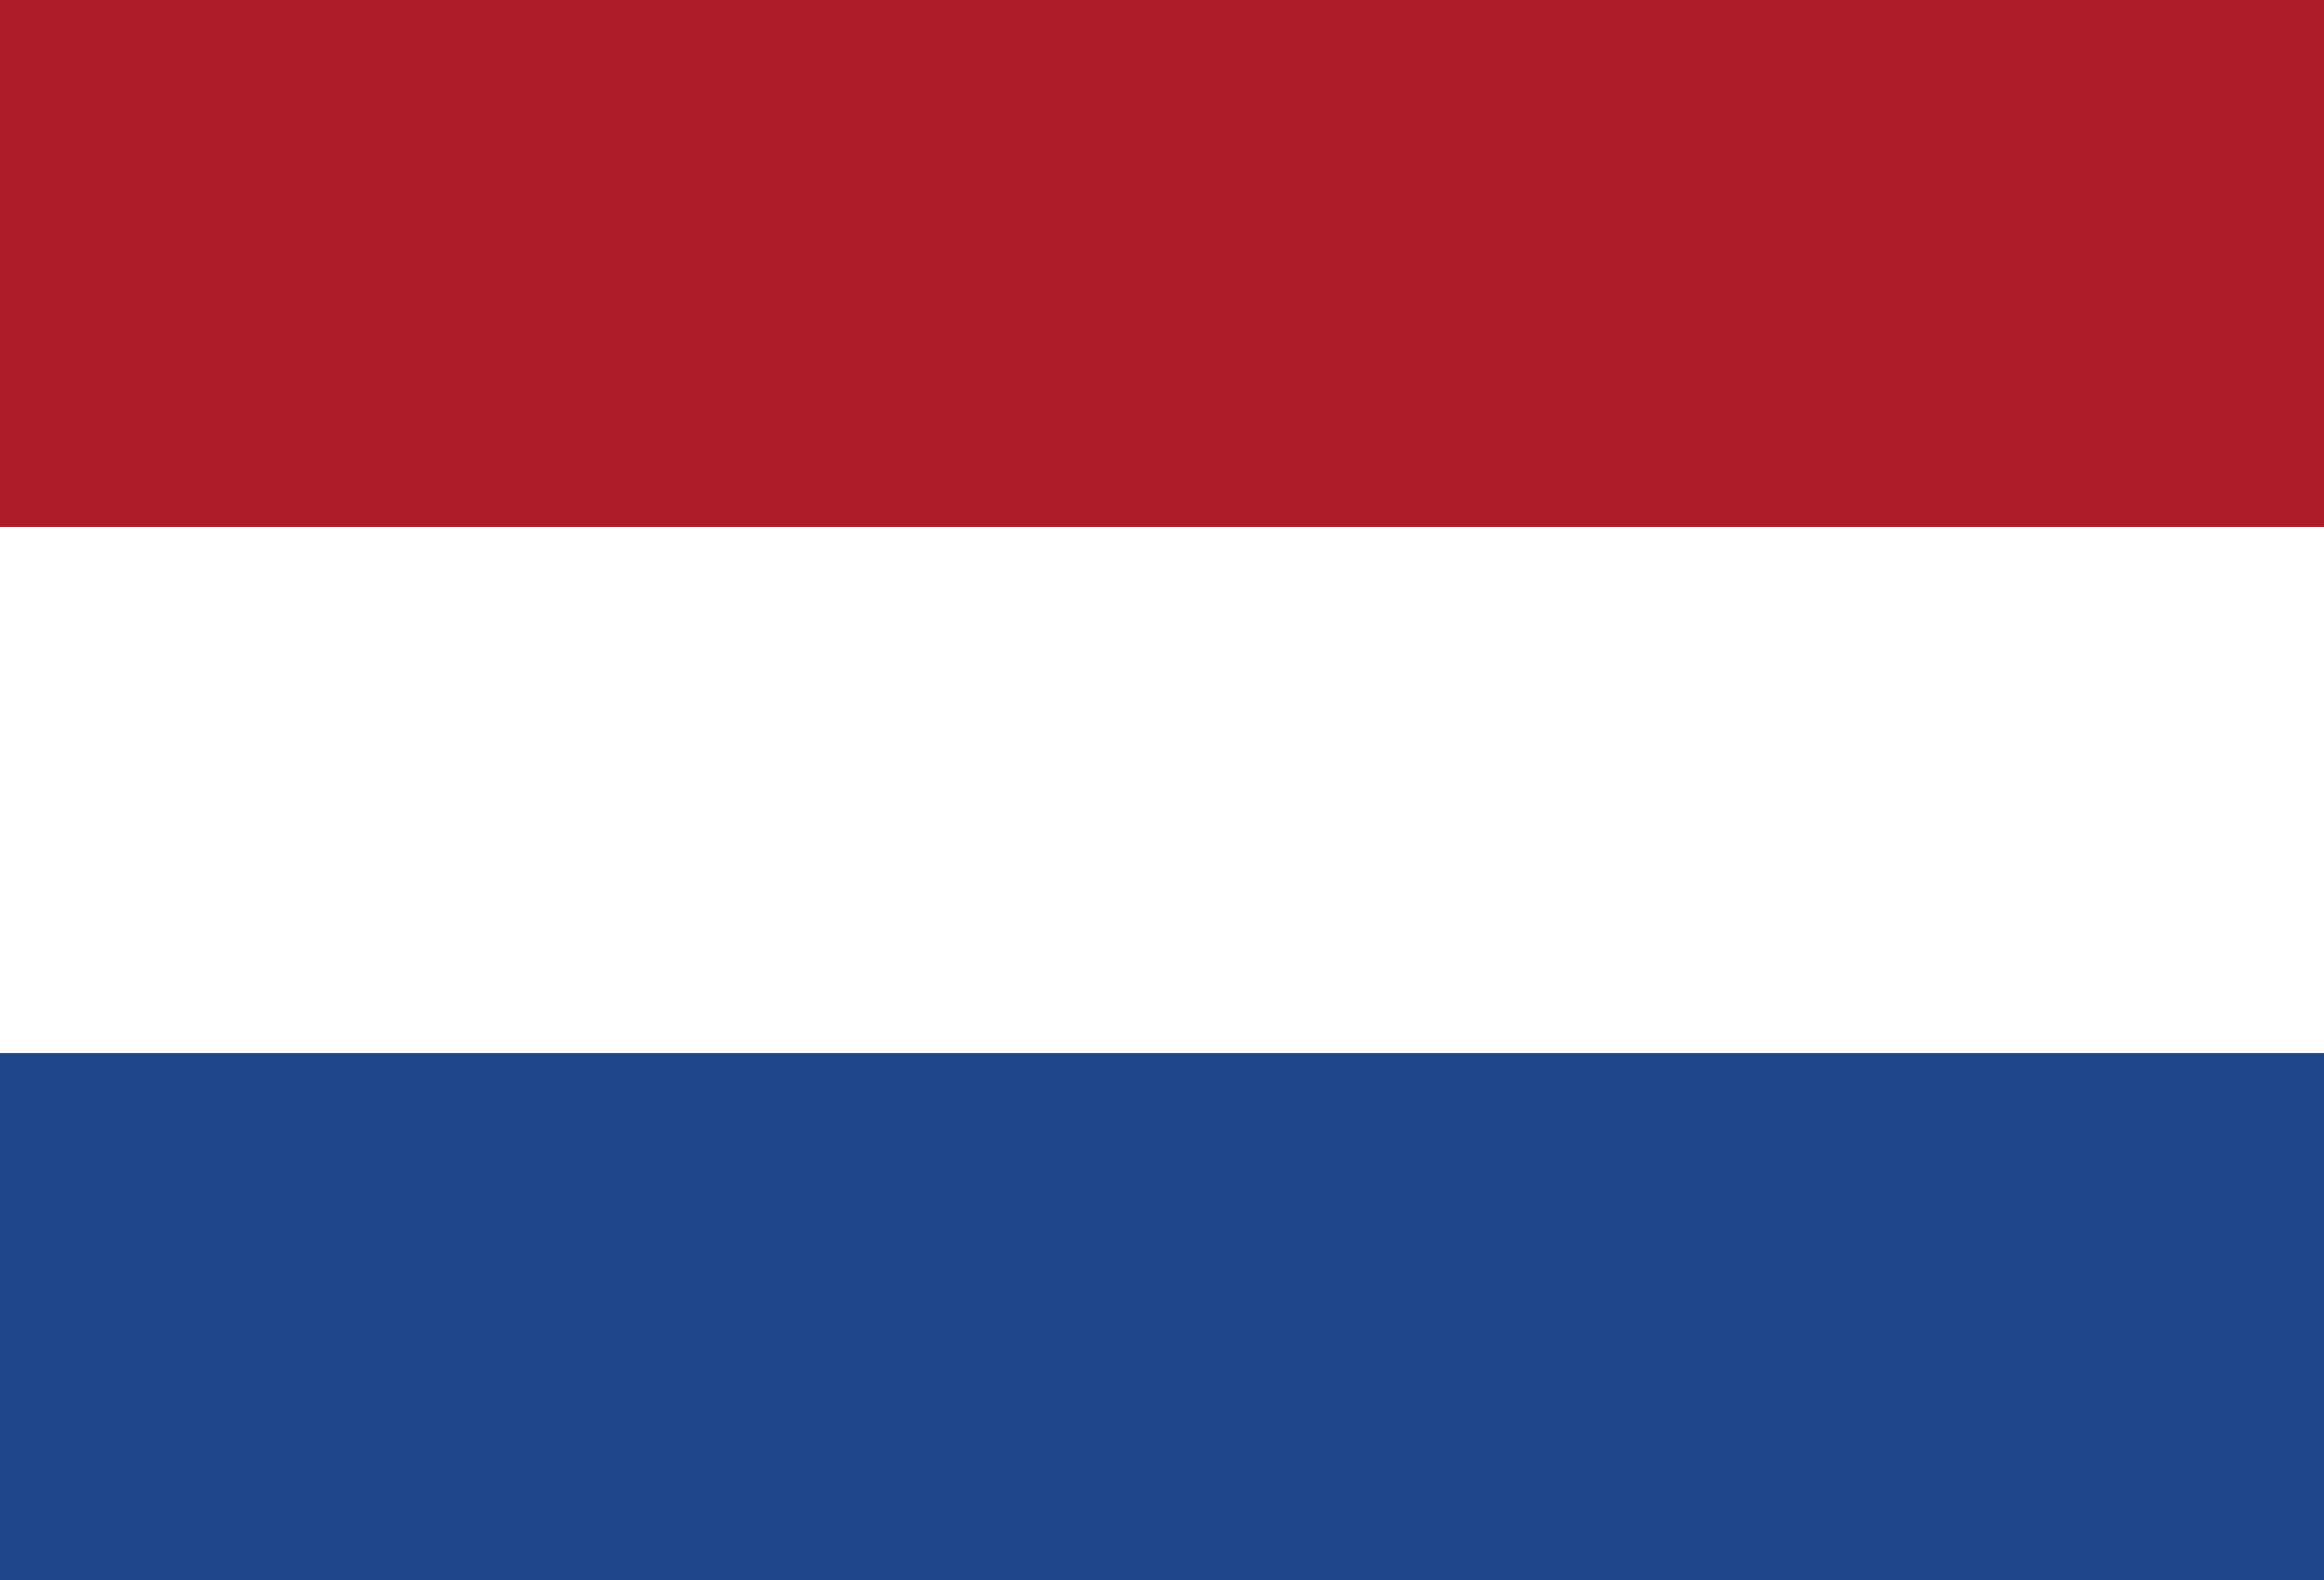 <?xml version="1.0" encoding="UTF-8"?>
<svg id="Layer_1" data-name="Layer 1" xmlns="http://www.w3.org/2000/svg" viewBox="0 0 25 17">
  <rect x="0" y="0" width="25" height="17" fill="#808080" stroke="none"/>
  <defs>
    <style>
      .cls-1 {
        fill: #ae1c28;
      }

      .cls-2 {
        fill: #fff;
      }

      .cls-3 {
        fill: #21468b;
      }
    </style>
  </defs>
  <path class="cls-1" d="M0,0h25.26v5.67H0V0Z"/>
  <path class="cls-2" d="M0,5.67h25.26v5.67H0v-5.67Z"/>
  <path class="cls-3" d="M0,11.33h25.26v5.67H0v-5.67Z"/>
</svg>